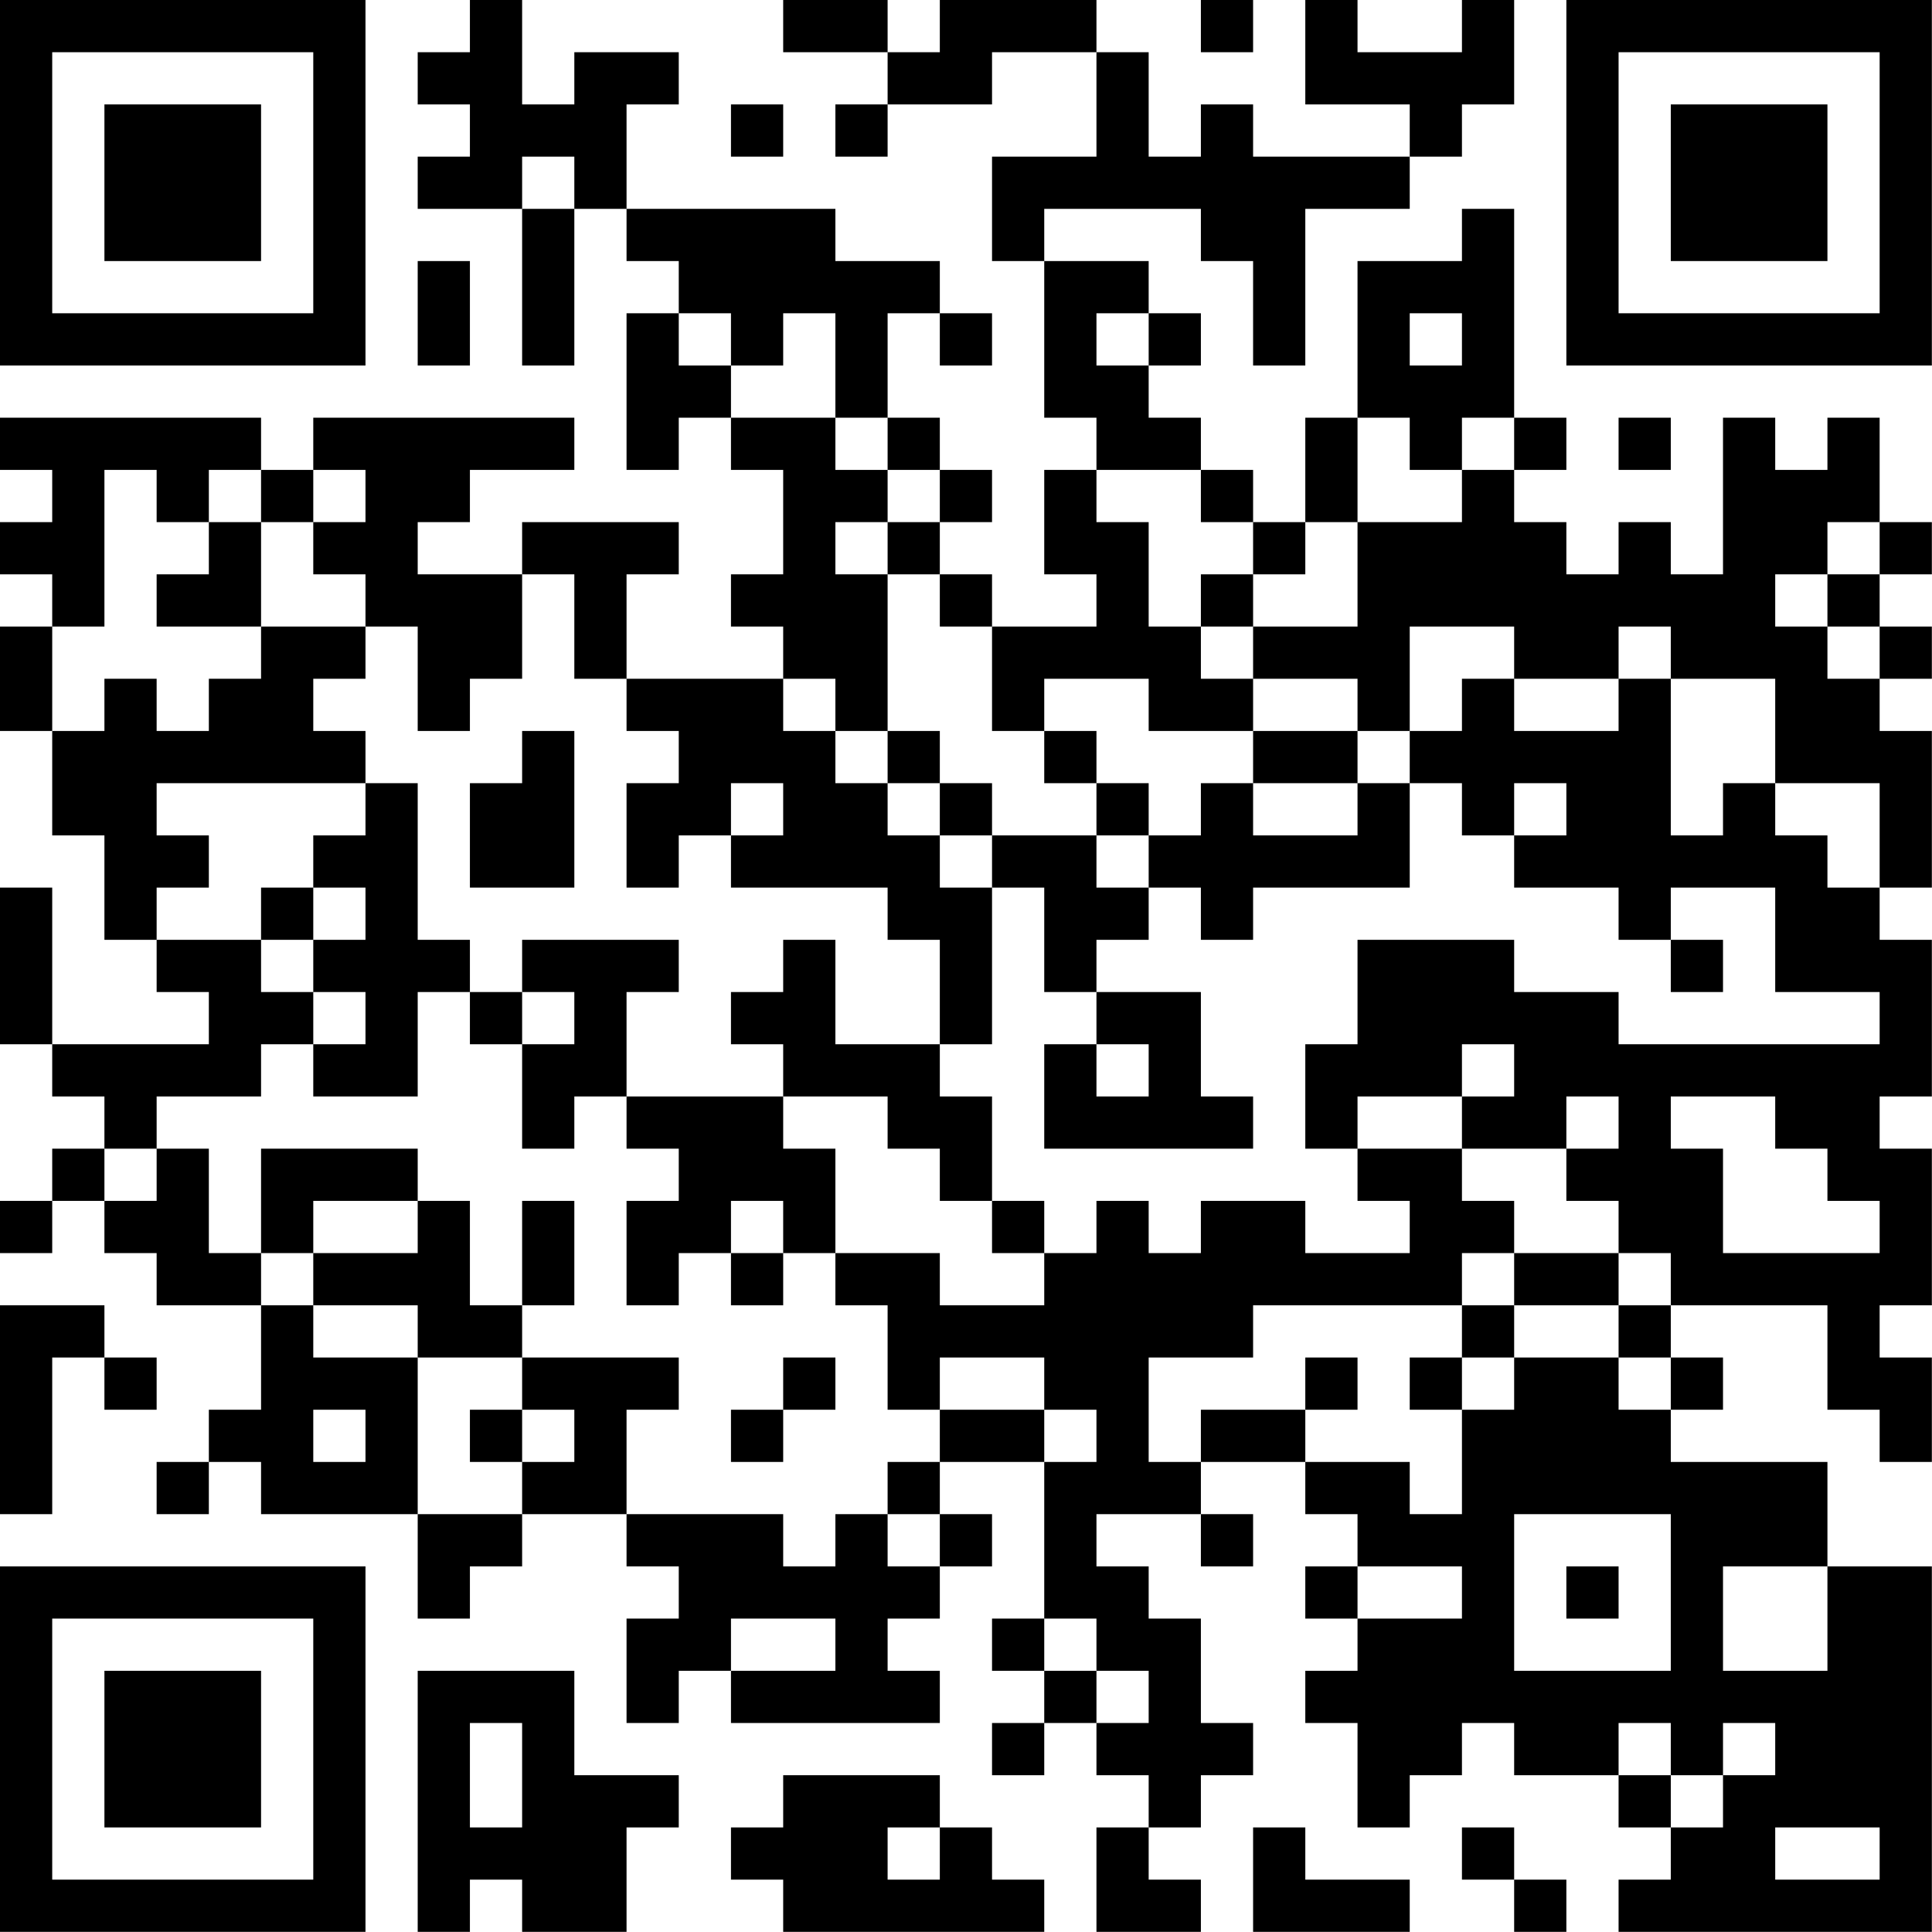 <svg xmlns="http://www.w3.org/2000/svg" width="200" height="200" viewBox="0 0 200 200"><rect x="0" y="0" width="200" height="200" fill="#ffffff"></rect><g transform="scale(5.405)"><g transform="translate(0,0)"><path fill-rule="evenodd" d="M9 0L9 1L8 1L8 2L9 2L9 3L8 3L8 4L10 4L10 7L11 7L11 4L12 4L12 5L13 5L13 6L12 6L12 9L13 9L13 8L14 8L14 9L15 9L15 11L14 11L14 12L15 12L15 13L12 13L12 11L13 11L13 10L10 10L10 11L8 11L8 10L9 10L9 9L11 9L11 8L6 8L6 9L5 9L5 8L0 8L0 9L1 9L1 10L0 10L0 11L1 11L1 12L0 12L0 14L1 14L1 16L2 16L2 18L3 18L3 19L4 19L4 20L1 20L1 17L0 17L0 20L1 20L1 21L2 21L2 22L1 22L1 23L0 23L0 24L1 24L1 23L2 23L2 24L3 24L3 25L5 25L5 27L4 27L4 28L3 28L3 29L4 29L4 28L5 28L5 29L8 29L8 31L9 31L9 30L10 30L10 29L12 29L12 30L13 30L13 31L12 31L12 33L13 33L13 32L14 32L14 33L18 33L18 32L17 32L17 31L18 31L18 30L19 30L19 29L18 29L18 28L20 28L20 31L19 31L19 32L20 32L20 33L19 33L19 34L20 34L20 33L21 33L21 34L22 34L22 35L21 35L21 37L23 37L23 36L22 36L22 35L23 35L23 34L24 34L24 33L23 33L23 31L22 31L22 30L21 30L21 29L23 29L23 30L24 30L24 29L23 29L23 28L25 28L25 29L26 29L26 30L25 30L25 31L26 31L26 32L25 32L25 33L26 33L26 35L27 35L27 34L28 34L28 33L29 33L29 34L31 34L31 35L32 35L32 36L31 36L31 37L37 37L37 30L35 30L35 28L32 28L32 27L33 27L33 26L32 26L32 25L35 25L35 27L36 27L36 28L37 28L37 26L36 26L36 25L37 25L37 22L36 22L36 21L37 21L37 18L36 18L36 17L37 17L37 14L36 14L36 13L37 13L37 12L36 12L36 11L37 11L37 10L36 10L36 8L35 8L35 9L34 9L34 8L33 8L33 11L32 11L32 10L31 10L31 11L30 11L30 10L29 10L29 9L30 9L30 8L29 8L29 4L28 4L28 5L26 5L26 8L25 8L25 10L24 10L24 9L23 9L23 8L22 8L22 7L23 7L23 6L22 6L22 5L20 5L20 4L23 4L23 5L24 5L24 7L25 7L25 4L27 4L27 3L28 3L28 2L29 2L29 0L28 0L28 1L26 1L26 0L25 0L25 2L27 2L27 3L24 3L24 2L23 2L23 3L22 3L22 1L21 1L21 0L18 0L18 1L17 1L17 0L15 0L15 1L17 1L17 2L16 2L16 3L17 3L17 2L19 2L19 1L21 1L21 3L19 3L19 5L20 5L20 8L21 8L21 9L20 9L20 11L21 11L21 12L19 12L19 11L18 11L18 10L19 10L19 9L18 9L18 8L17 8L17 6L18 6L18 7L19 7L19 6L18 6L18 5L16 5L16 4L12 4L12 2L13 2L13 1L11 1L11 2L10 2L10 0ZM23 0L23 1L24 1L24 0ZM14 2L14 3L15 3L15 2ZM10 3L10 4L11 4L11 3ZM8 5L8 7L9 7L9 5ZM13 6L13 7L14 7L14 8L16 8L16 9L17 9L17 10L16 10L16 11L17 11L17 14L16 14L16 13L15 13L15 14L16 14L16 15L17 15L17 16L18 16L18 17L19 17L19 20L18 20L18 18L17 18L17 17L14 17L14 16L15 16L15 15L14 15L14 16L13 16L13 17L12 17L12 15L13 15L13 14L12 14L12 13L11 13L11 11L10 11L10 13L9 13L9 14L8 14L8 12L7 12L7 11L6 11L6 10L7 10L7 9L6 9L6 10L5 10L5 9L4 9L4 10L3 10L3 9L2 9L2 12L1 12L1 14L2 14L2 13L3 13L3 14L4 14L4 13L5 13L5 12L7 12L7 13L6 13L6 14L7 14L7 15L3 15L3 16L4 16L4 17L3 17L3 18L5 18L5 19L6 19L6 20L5 20L5 21L3 21L3 22L2 22L2 23L3 23L3 22L4 22L4 24L5 24L5 25L6 25L6 26L8 26L8 29L10 29L10 28L11 28L11 27L10 27L10 26L13 26L13 27L12 27L12 29L15 29L15 30L16 30L16 29L17 29L17 30L18 30L18 29L17 29L17 28L18 28L18 27L20 27L20 28L21 28L21 27L20 27L20 26L18 26L18 27L17 27L17 25L16 25L16 24L18 24L18 25L20 25L20 24L21 24L21 23L22 23L22 24L23 24L23 23L25 23L25 24L27 24L27 23L26 23L26 22L28 22L28 23L29 23L29 24L28 24L28 25L24 25L24 26L22 26L22 28L23 28L23 27L25 27L25 28L27 28L27 29L28 29L28 27L29 27L29 26L31 26L31 27L32 27L32 26L31 26L31 25L32 25L32 24L31 24L31 23L30 23L30 22L31 22L31 21L30 21L30 22L28 22L28 21L29 21L29 20L28 20L28 21L26 21L26 22L25 22L25 20L26 20L26 18L29 18L29 19L31 19L31 20L36 20L36 19L34 19L34 17L32 17L32 18L31 18L31 17L29 17L29 16L30 16L30 15L29 15L29 16L28 16L28 15L27 15L27 14L28 14L28 13L29 13L29 14L31 14L31 13L32 13L32 16L33 16L33 15L34 15L34 16L35 16L35 17L36 17L36 15L34 15L34 13L32 13L32 12L31 12L31 13L29 13L29 12L27 12L27 14L26 14L26 13L24 13L24 12L26 12L26 10L28 10L28 9L29 9L29 8L28 8L28 9L27 9L27 8L26 8L26 10L25 10L25 11L24 11L24 10L23 10L23 9L21 9L21 10L22 10L22 12L23 12L23 13L24 13L24 14L22 14L22 13L20 13L20 14L19 14L19 12L18 12L18 11L17 11L17 10L18 10L18 9L17 9L17 8L16 8L16 6L15 6L15 7L14 7L14 6ZM21 6L21 7L22 7L22 6ZM27 6L27 7L28 7L28 6ZM31 8L31 9L32 9L32 8ZM4 10L4 11L3 11L3 12L5 12L5 10ZM35 10L35 11L34 11L34 12L35 12L35 13L36 13L36 12L35 12L35 11L36 11L36 10ZM23 11L23 12L24 12L24 11ZM10 14L10 15L9 15L9 17L11 17L11 14ZM17 14L17 15L18 15L18 16L19 16L19 17L20 17L20 19L21 19L21 20L20 20L20 22L24 22L24 21L23 21L23 19L21 19L21 18L22 18L22 17L23 17L23 18L24 18L24 17L27 17L27 15L26 15L26 14L24 14L24 15L23 15L23 16L22 16L22 15L21 15L21 14L20 14L20 15L21 15L21 16L19 16L19 15L18 15L18 14ZM7 15L7 16L6 16L6 17L5 17L5 18L6 18L6 19L7 19L7 20L6 20L6 21L8 21L8 19L9 19L9 20L10 20L10 22L11 22L11 21L12 21L12 22L13 22L13 23L12 23L12 25L13 25L13 24L14 24L14 25L15 25L15 24L16 24L16 22L15 22L15 21L17 21L17 22L18 22L18 23L19 23L19 24L20 24L20 23L19 23L19 21L18 21L18 20L16 20L16 18L15 18L15 19L14 19L14 20L15 20L15 21L12 21L12 19L13 19L13 18L10 18L10 19L9 19L9 18L8 18L8 15ZM24 15L24 16L26 16L26 15ZM21 16L21 17L22 17L22 16ZM6 17L6 18L7 18L7 17ZM32 18L32 19L33 19L33 18ZM10 19L10 20L11 20L11 19ZM21 20L21 21L22 21L22 20ZM32 21L32 22L33 22L33 24L36 24L36 23L35 23L35 22L34 22L34 21ZM5 22L5 24L6 24L6 25L8 25L8 26L10 26L10 25L11 25L11 23L10 23L10 25L9 25L9 23L8 23L8 22ZM6 23L6 24L8 24L8 23ZM14 23L14 24L15 24L15 23ZM29 24L29 25L28 25L28 26L27 26L27 27L28 27L28 26L29 26L29 25L31 25L31 24ZM0 25L0 29L1 29L1 26L2 26L2 27L3 27L3 26L2 26L2 25ZM15 26L15 27L14 27L14 28L15 28L15 27L16 27L16 26ZM25 26L25 27L26 27L26 26ZM6 27L6 28L7 28L7 27ZM9 27L9 28L10 28L10 27ZM29 29L29 32L32 32L32 29ZM26 30L26 31L28 31L28 30ZM30 30L30 31L31 31L31 30ZM33 30L33 32L35 32L35 30ZM14 31L14 32L16 32L16 31ZM20 31L20 32L21 32L21 33L22 33L22 32L21 32L21 31ZM8 32L8 37L9 37L9 36L10 36L10 37L12 37L12 35L13 35L13 34L11 34L11 32ZM9 33L9 35L10 35L10 33ZM31 33L31 34L32 34L32 35L33 35L33 34L34 34L34 33L33 33L33 34L32 34L32 33ZM15 34L15 35L14 35L14 36L15 36L15 37L20 37L20 36L19 36L19 35L18 35L18 34ZM17 35L17 36L18 36L18 35ZM24 35L24 37L27 37L27 36L25 36L25 35ZM28 35L28 36L29 36L29 37L30 37L30 36L29 36L29 35ZM34 35L34 36L36 36L36 35ZM0 0L0 7L7 7L7 0ZM1 1L1 6L6 6L6 1ZM2 2L2 5L5 5L5 2ZM30 0L30 7L37 7L37 0ZM31 1L31 6L36 6L36 1ZM32 2L32 5L35 5L35 2ZM0 30L0 37L7 37L7 30ZM1 31L1 36L6 36L6 31ZM2 32L2 35L5 35L5 32Z" fill="#000000"></path></g></g></svg>